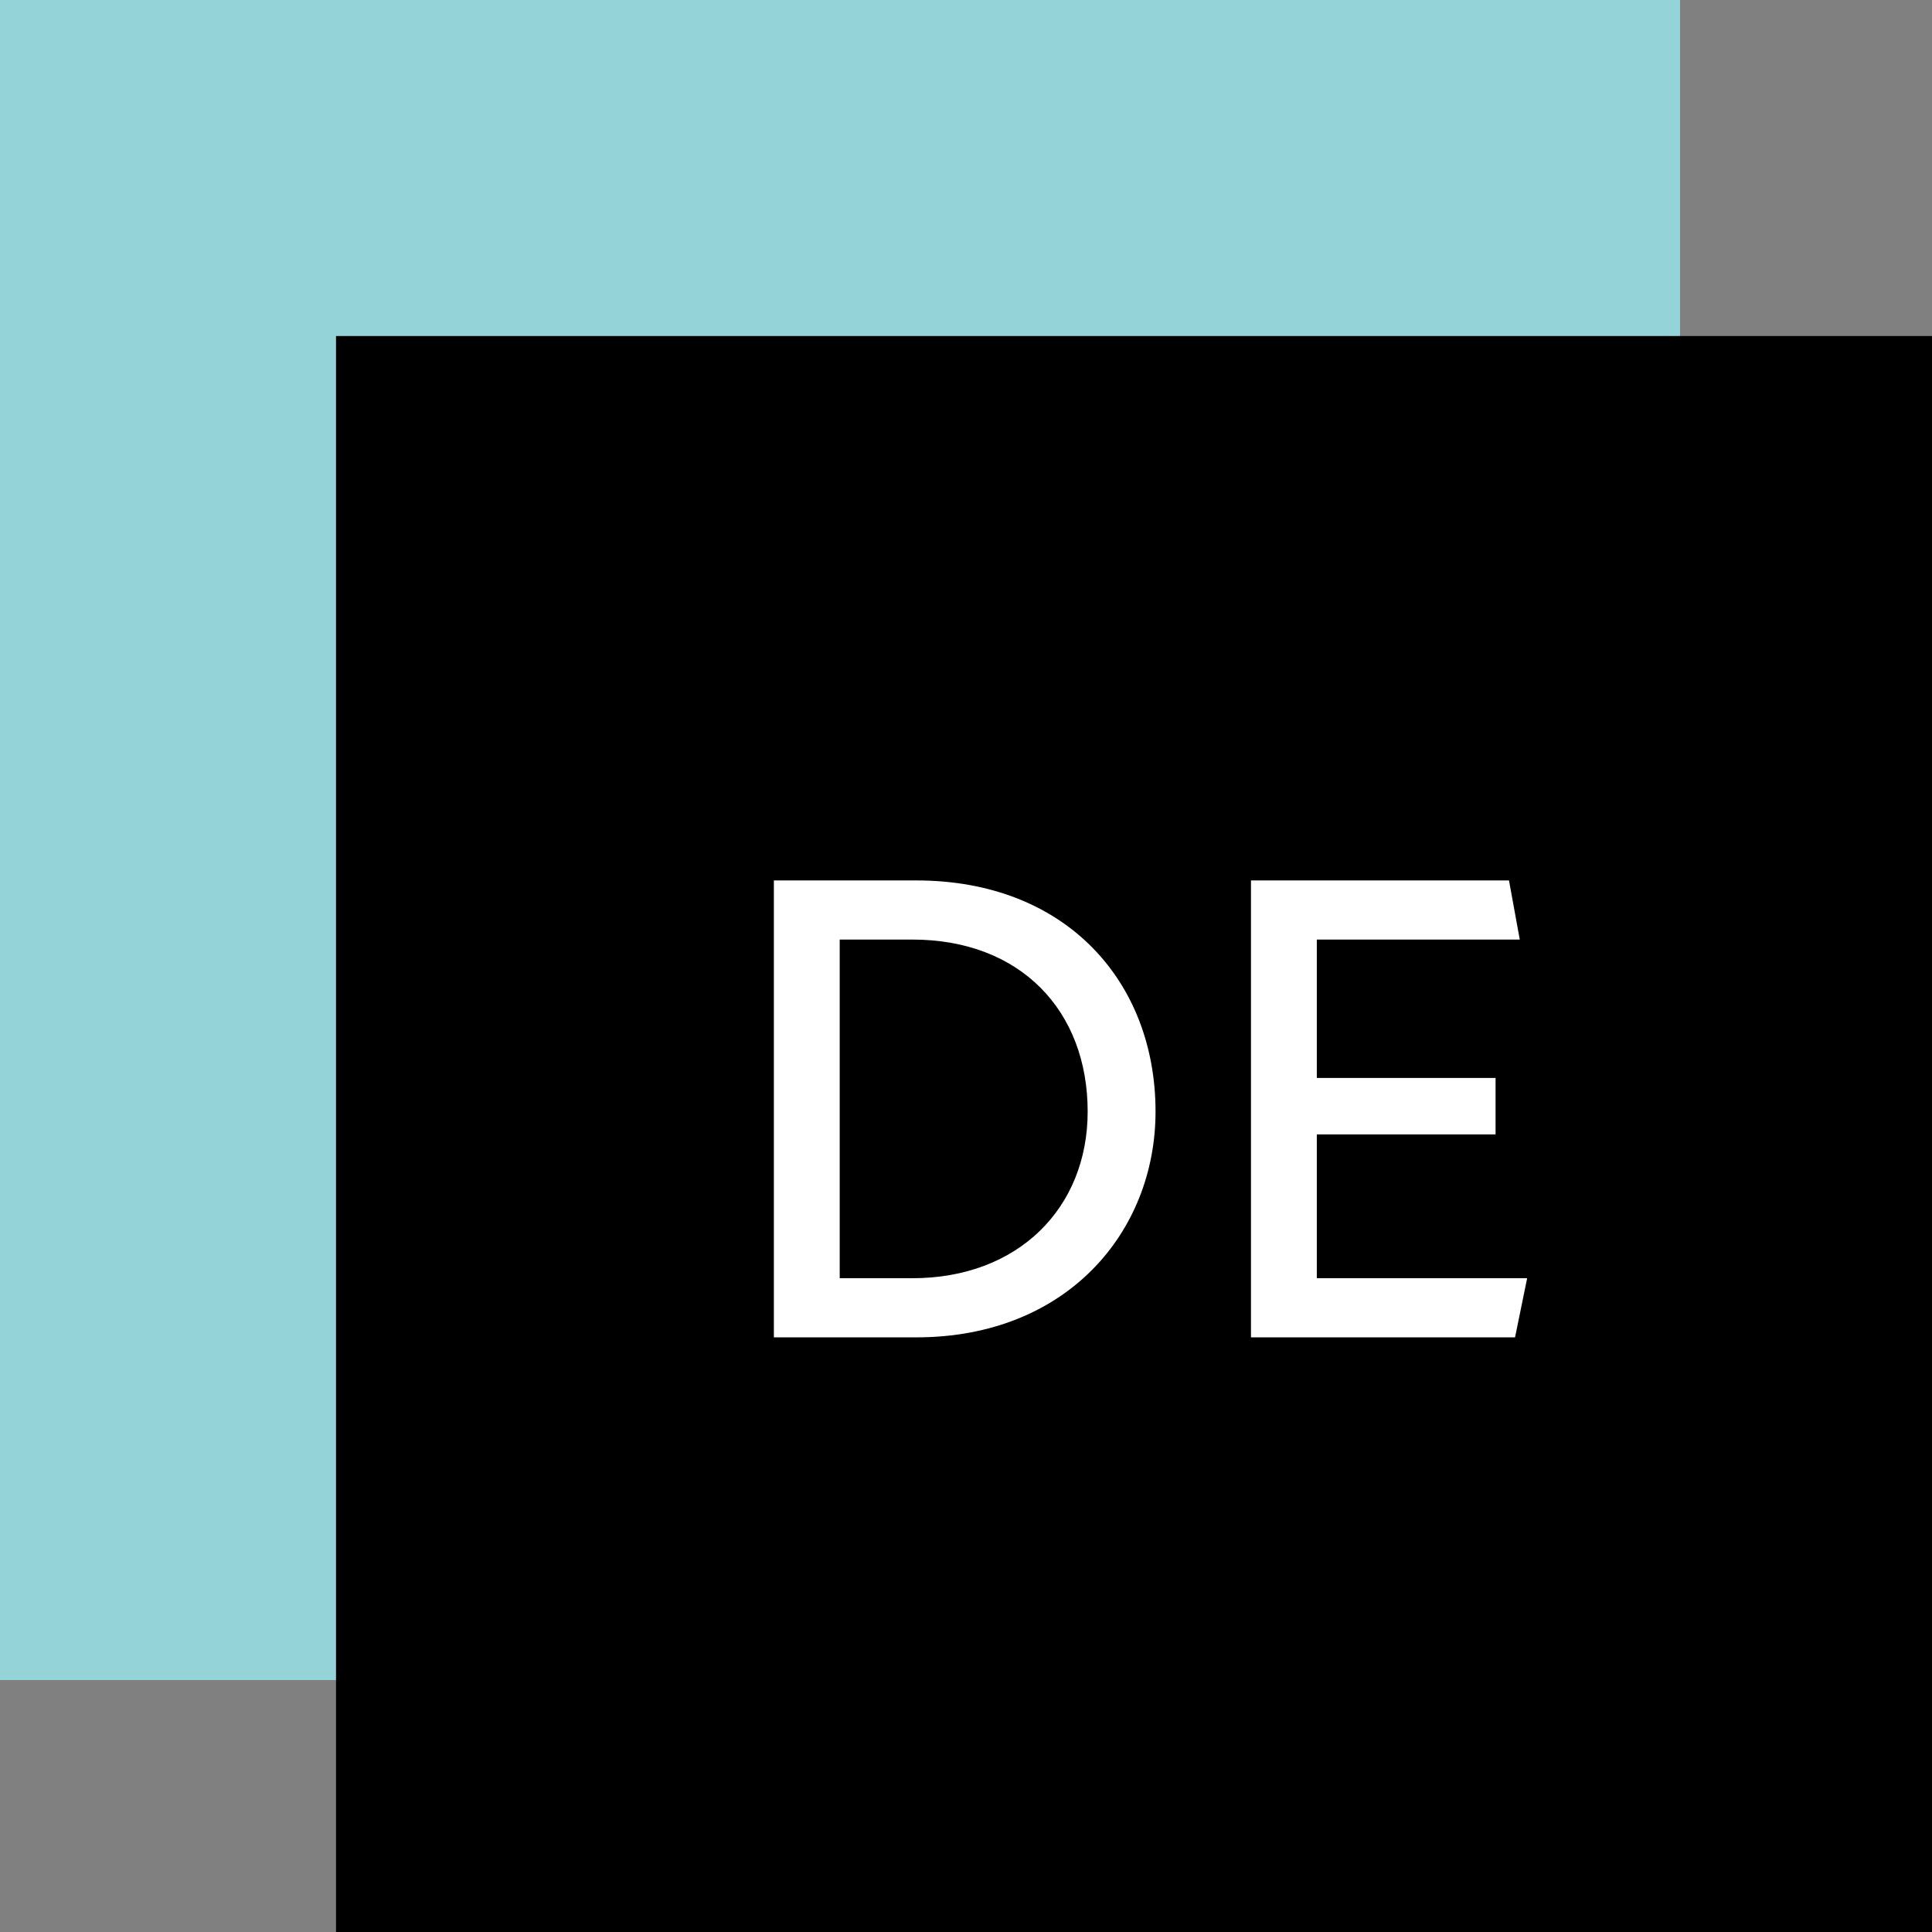 <?xml version="1.0" encoding="UTF-8"?> <svg xmlns="http://www.w3.org/2000/svg" width="38" height="38" viewBox="0 0 38 38" fill="none"><rect x="0" y="0" width="38" height="38" fill="#808080" stroke="none"/><rect width="33.044" height="33.044" fill="#94D4D9"></rect><rect width="31.391" height="31.391" transform="translate(6.609 6.609)" fill="black"></rect><path d="M18.023 17.317H15.221V26.304H18.023C20.984 26.304 22.728 24.229 22.728 21.863C22.728 19.312 20.971 17.317 18.023 17.317ZM17.944 25.141H16.516V18.48H17.944C20.072 18.48 21.393 19.881 21.393 21.863C21.393 23.753 20.032 25.141 17.944 25.141ZM25.9 25.141V22.313H29.416V21.202H25.9V18.48H29.892L29.68 17.317H24.605V26.304H29.799L30.037 25.141H25.9Z" fill="white"></path></svg> 